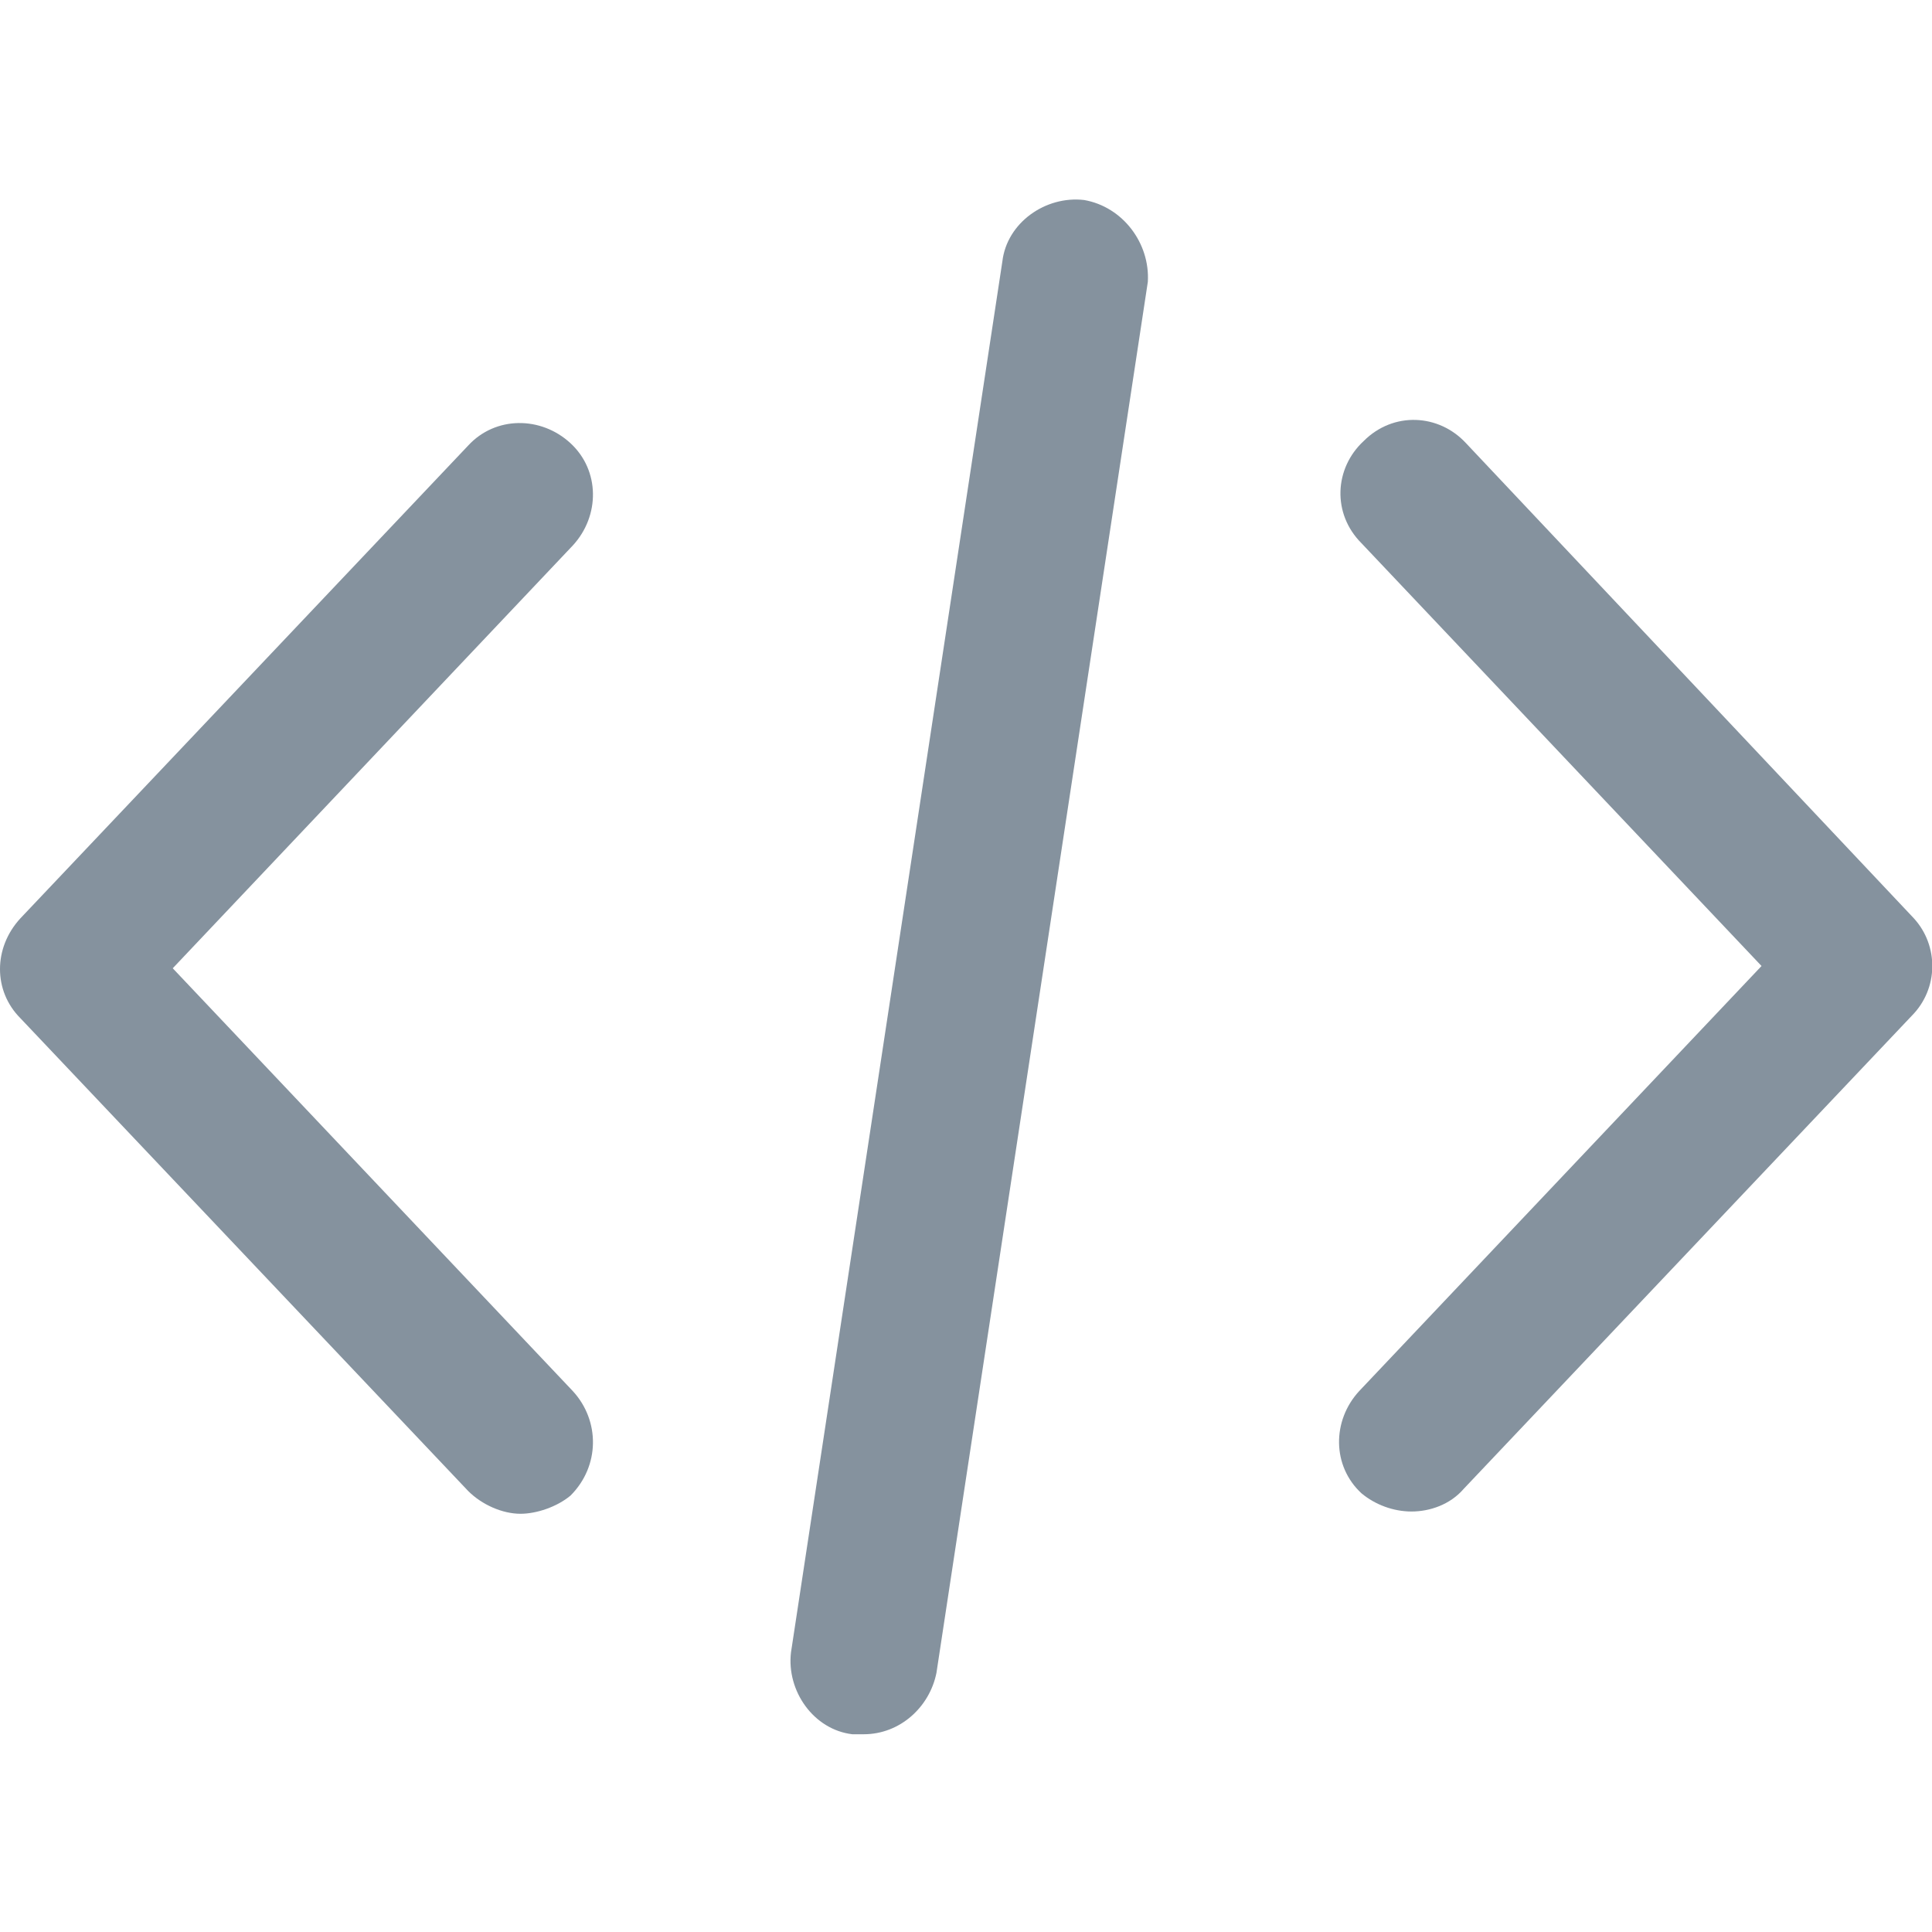<?xml version="1.0" encoding="utf-8"?>
<!-- Generator: Adobe Illustrator 26.0.3, SVG Export Plug-In . SVG Version: 6.00 Build 0)  -->
<svg version="1.1" id="Layer_1" xmlns="http://www.w3.org/2000/svg" xmlns:xlink="http://www.w3.org/1999/xlink" x="0px" y="0px"
	 viewBox="0 0 85 85" style="enable-background:new 0 0 85 85;" xml:space="preserve">
<style type="text/css">
	.st0{fill:#85929E;}
</style>
<g>
	<path class="st0" d="M84.2,40.4L64.5,19.5c-1.2-1.3-3.2-1.4-4.5-0.1c-1.3,1.2-1.4,3.2-0.1,4.5l17.6,18.6L59.8,61.2
		c-1.2,1.3-1.2,3.3,0.1,4.5c0.6,0.5,1.4,0.8,2.2,0.8c0.8,0,1.7-0.3,2.3-1l19.7-20.8C85.3,43.5,85.3,41.6,84.2,40.4z"/>
	<path class="st0" d="M25.2,61.2L7.6,42.6L25.2,24c1.2-1.3,1.2-3.3-0.1-4.5c-1.3-1.2-3.3-1.2-4.5,0.1L0.9,40.4
		c-1.2,1.3-1.2,3.2,0,4.4l19.7,20.8c0.6,0.6,1.5,1,2.3,1c0.7,0,1.6-0.3,2.2-0.8C26.4,64.5,26.4,62.5,25.2,61.2z"/>
	<path class="st0" d="M47.7,8.8c-1.7-0.2-3.4,1-3.6,2.7l-9.3,61.2c-0.2,1.7,1,3.4,2.7,3.6c0.2,0,0.3,0,0.5,0c1.6,0,2.9-1.2,3.2-2.7
		l9.3-61.2C50.6,10.7,49.4,9.1,47.7,8.8z"/>
</g>
</svg>
